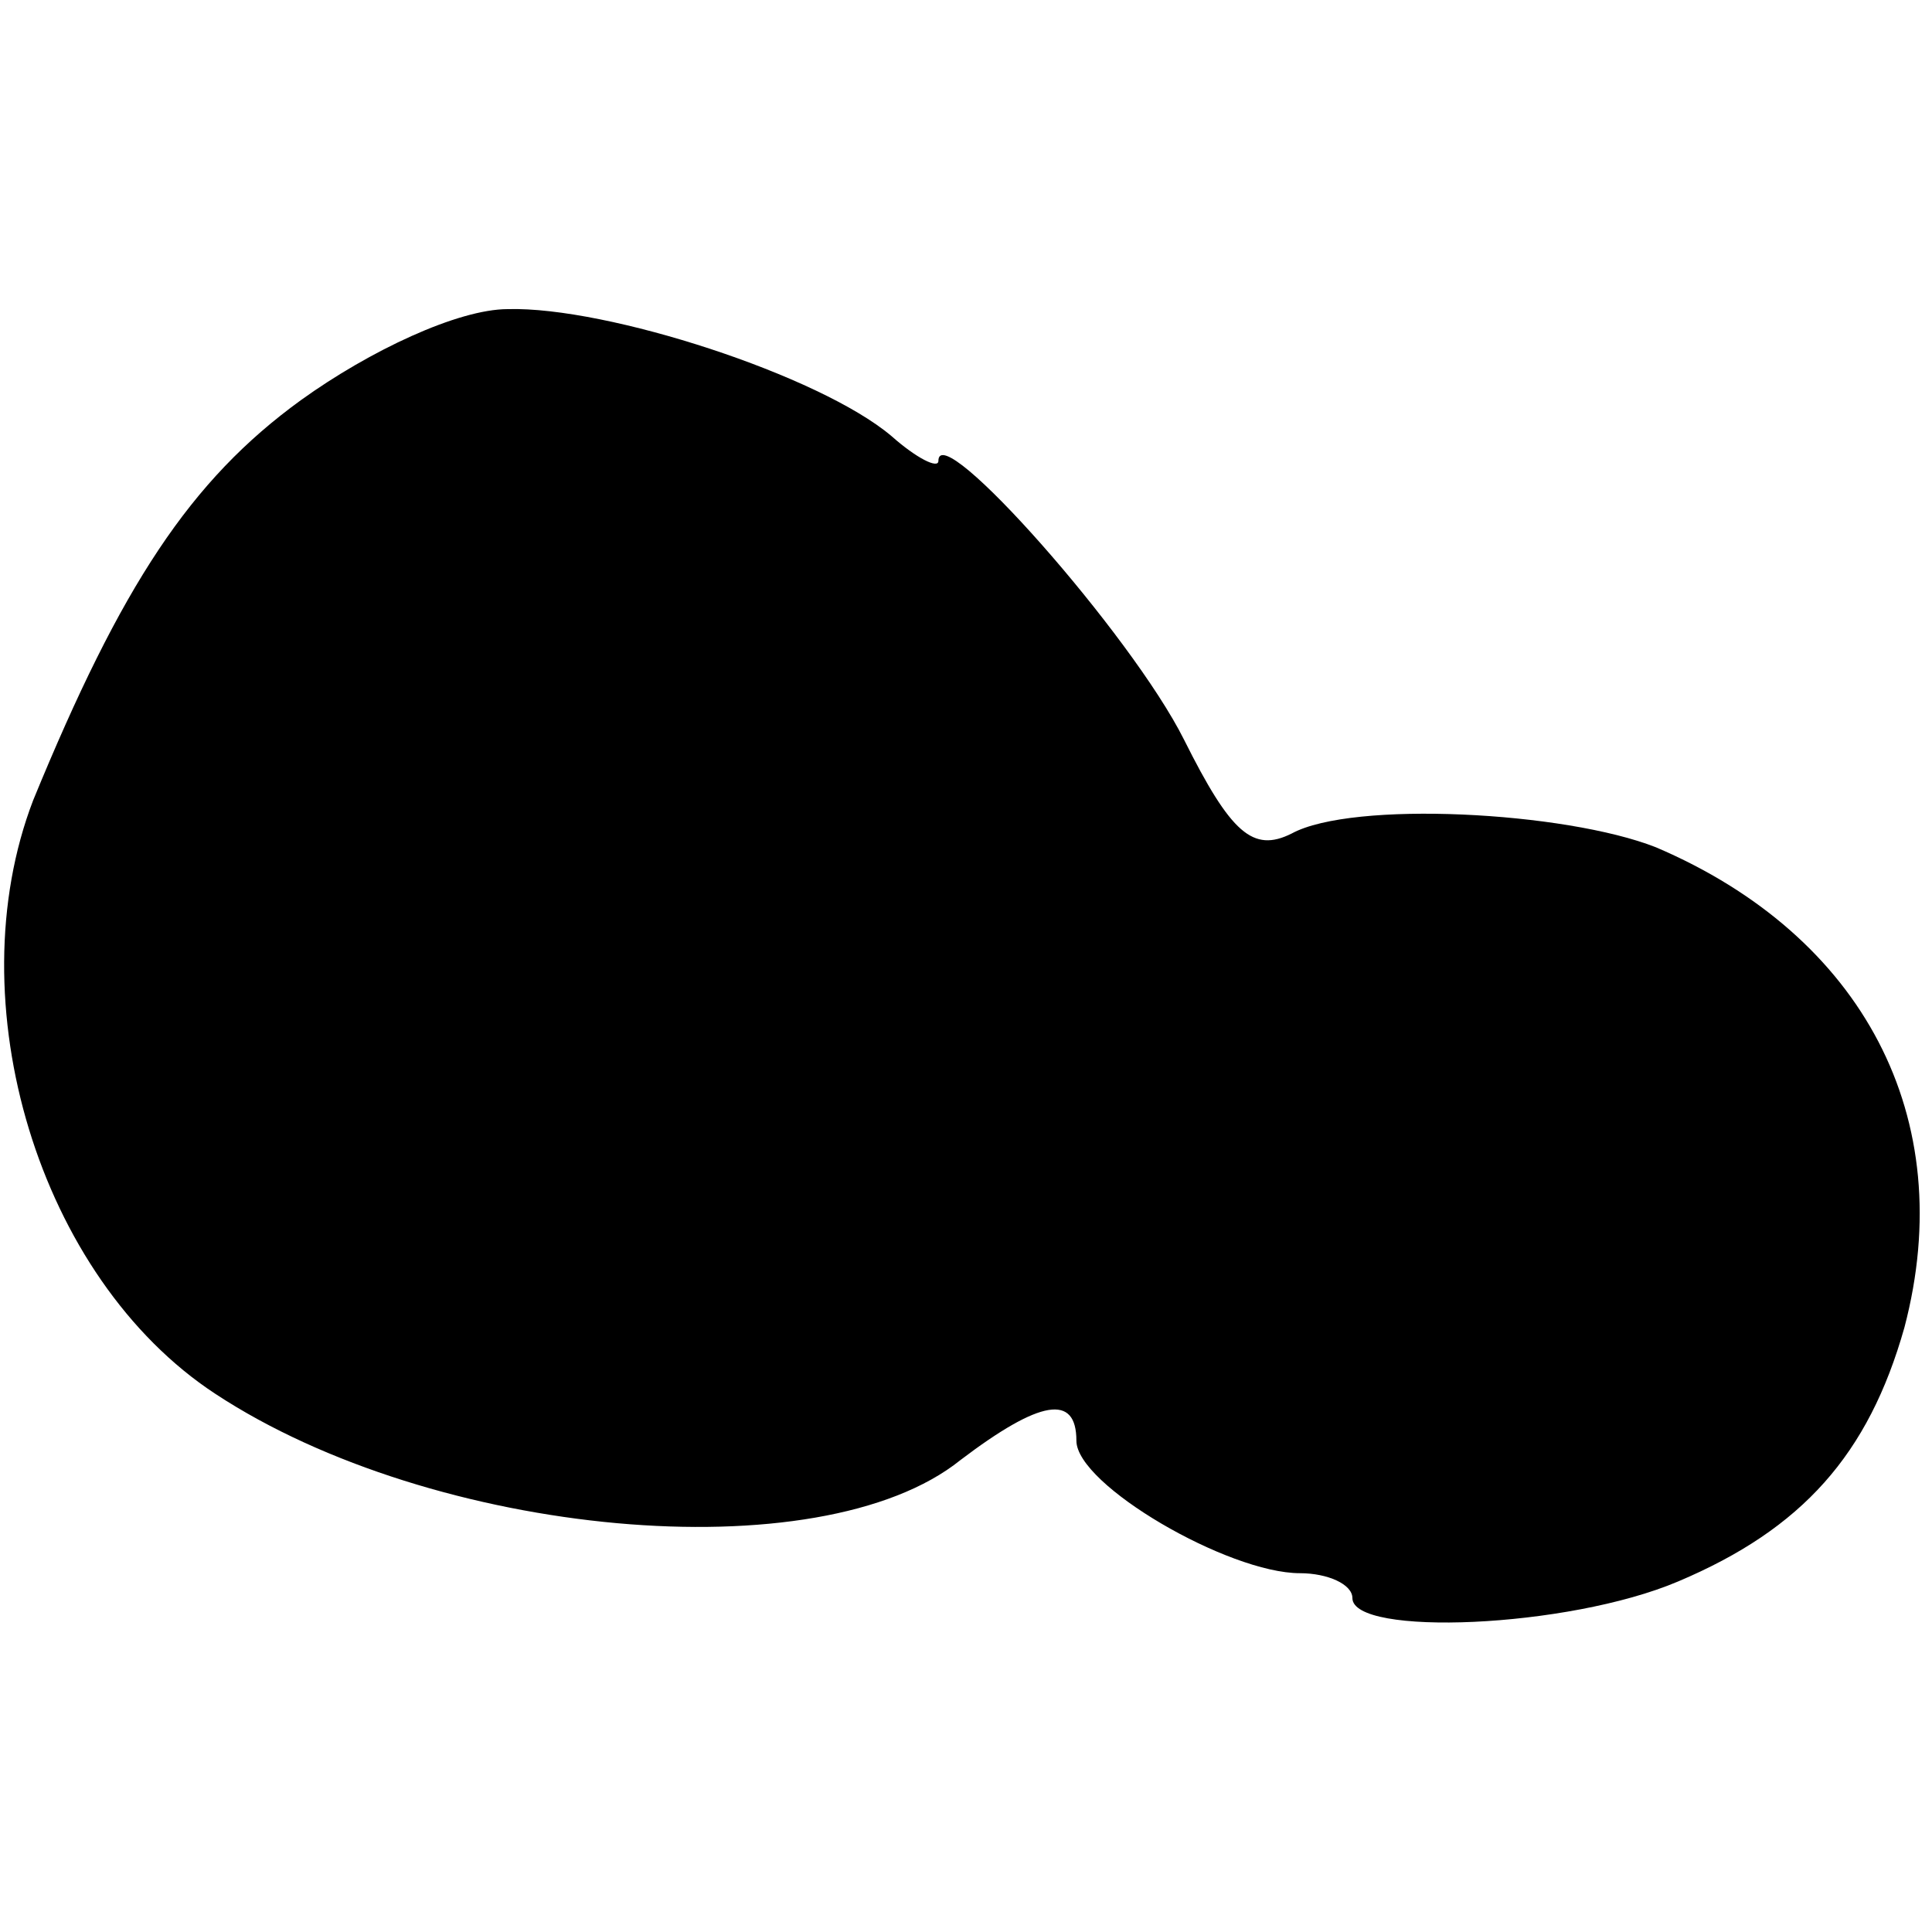<?xml version="1.0" standalone="no"?>
<!DOCTYPE svg PUBLIC "-//W3C//DTD SVG 20010904//EN"
 "http://www.w3.org/TR/2001/REC-SVG-20010904/DTD/svg10.dtd">
<svg version="1.0" xmlns="http://www.w3.org/2000/svg"
 width="70pt" height="70pt" viewBox="0 0 70 70"
 preserveAspectRatio="xMidYMid meet">
<g transform="translate(0,70) scale(0.1,-0.1)"
fill="#000000" stroke="none">
<path d="M109 555 c-40 -29 -65 -67 -97 -145 -28 -73 2 -173 66 -215 79 -52
219 -65 270 -24 29 22 42 24 42 7 0 -16 55 -48 81 -48 10 0 19 -4 19 -9 0 -14
78 -11 118 6 45 19 69 46 82 92 20 76 -15 142 -90 174 -33 13 -110 17 -132 5
-14 -7 -22 0 -39 34 -19 38 -89 117 -89 101 0 -3 -8 1 -17 9 -26 22 -103 47
-139 46 -18 0 -50 -15 -75 -33z"/>
</g>
</svg>
